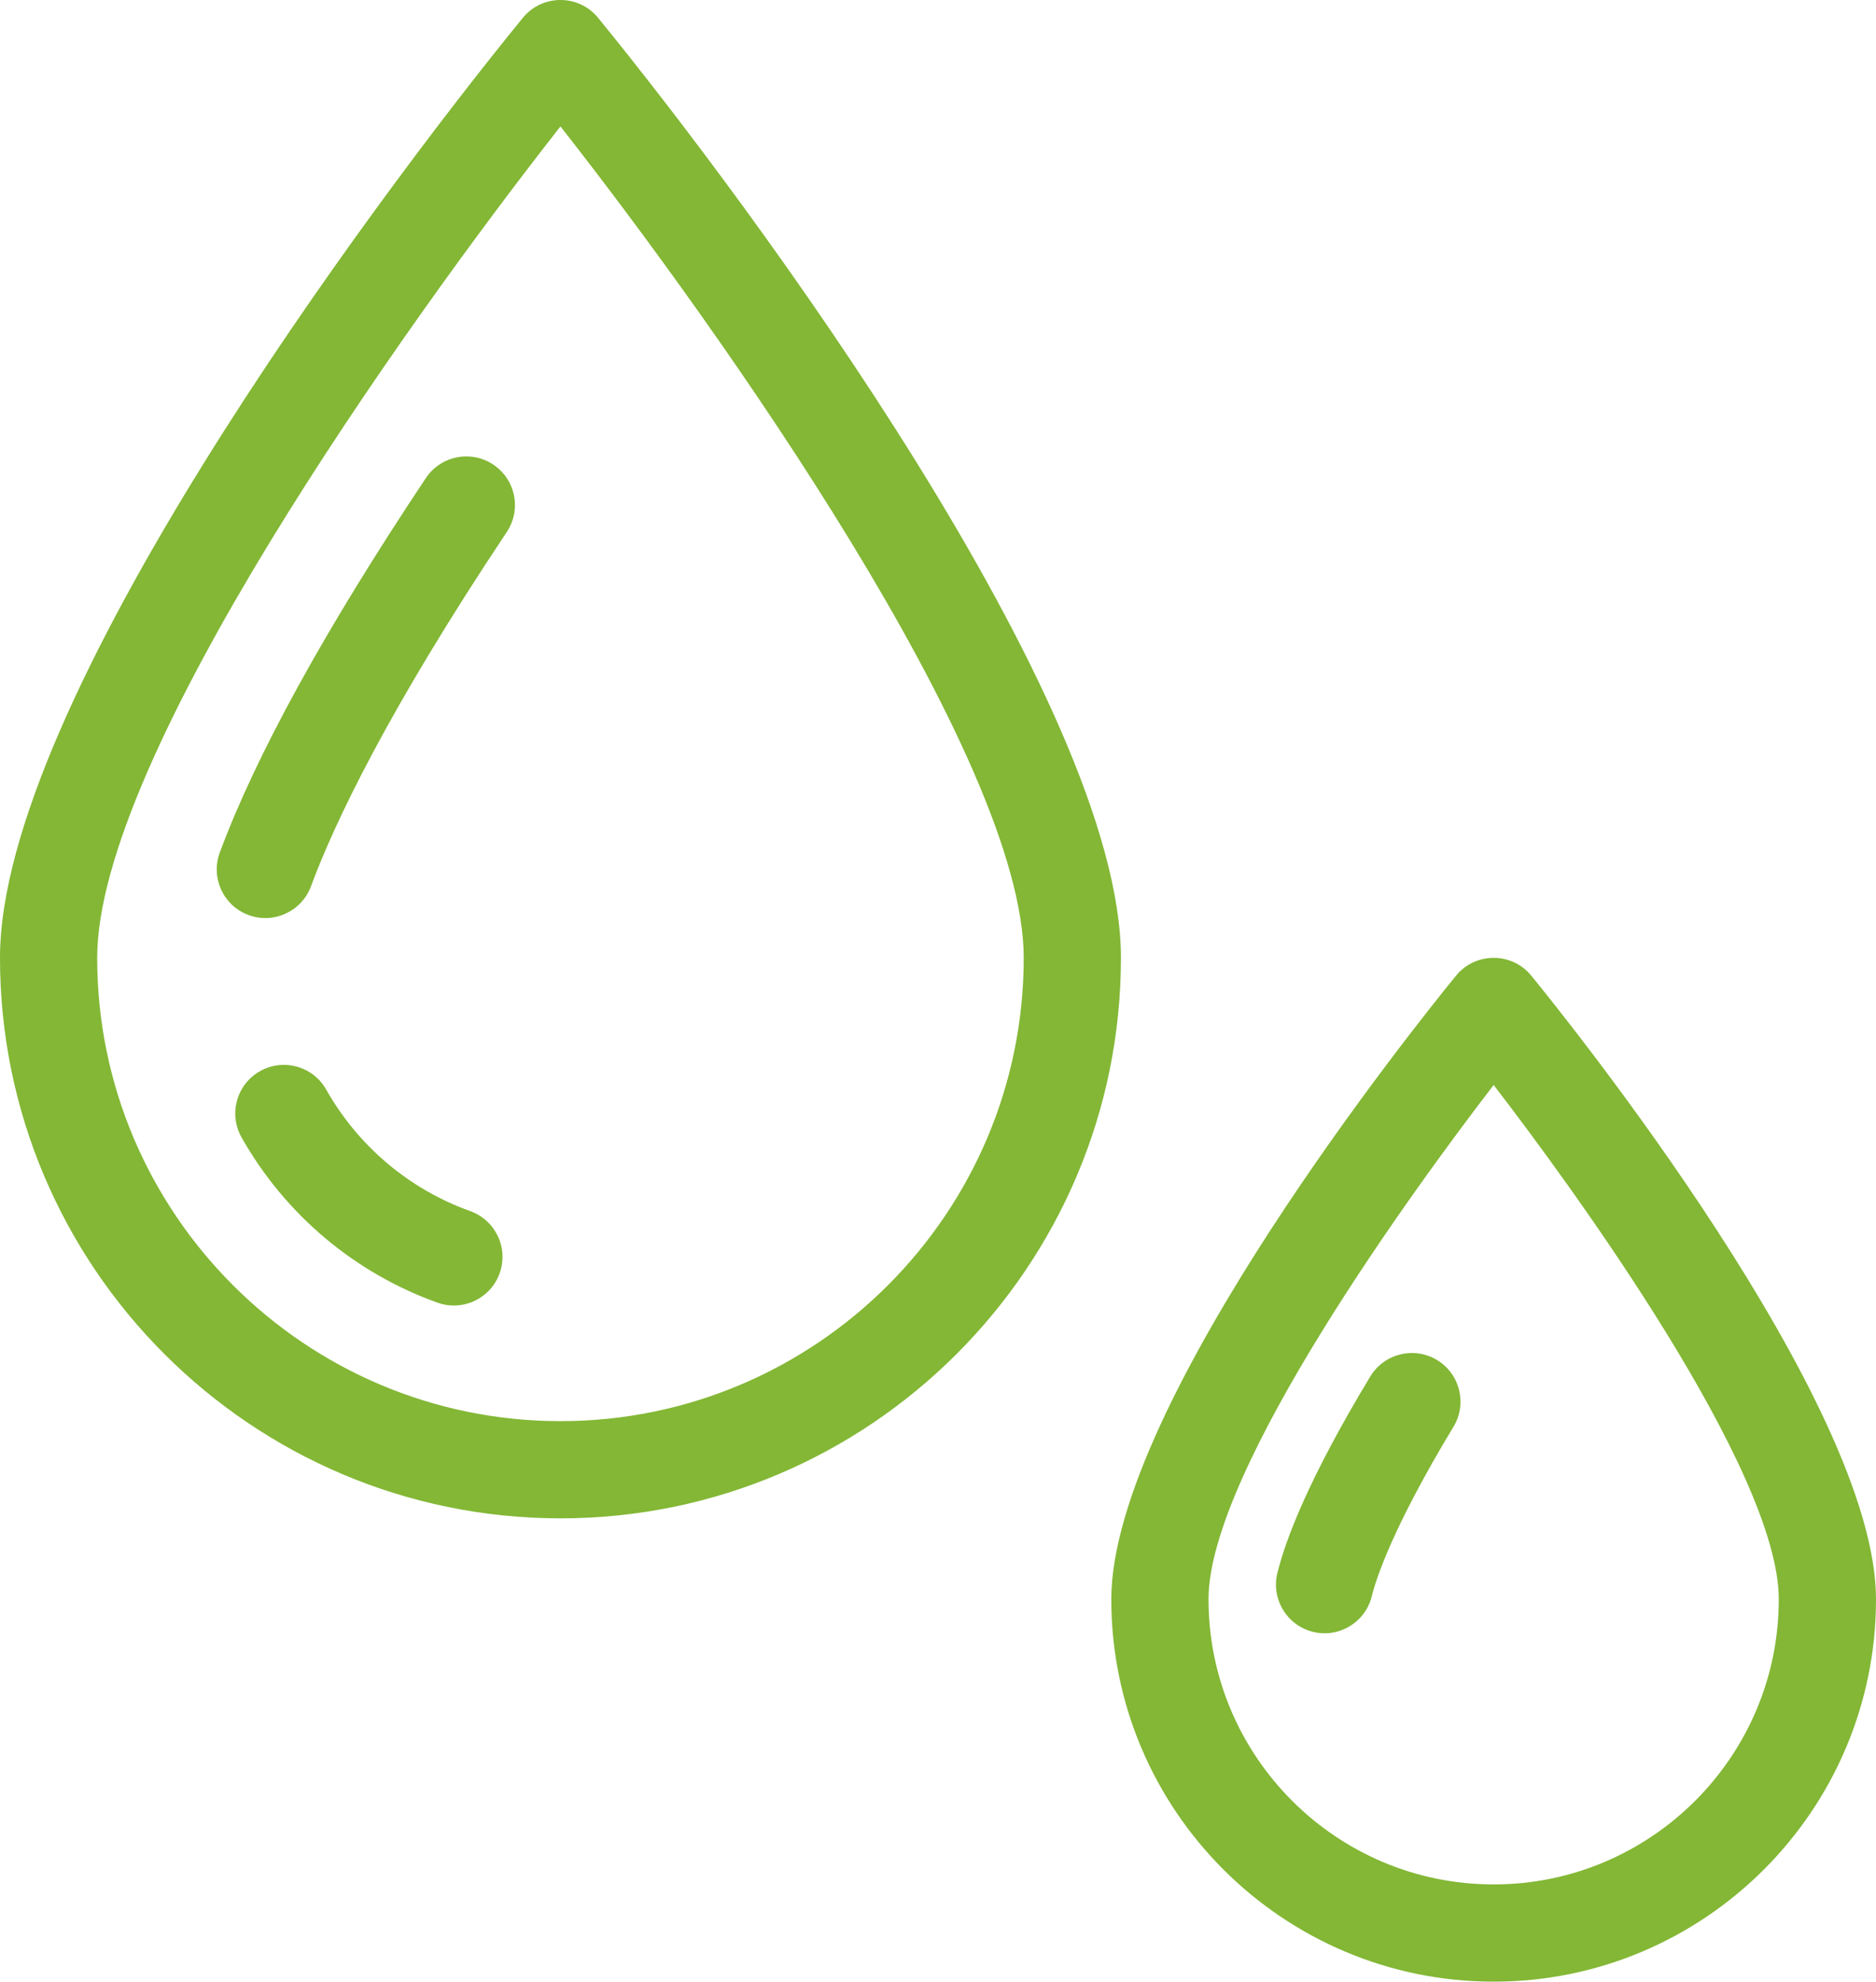 <?xml version="1.0" encoding="UTF-8"?> <svg xmlns="http://www.w3.org/2000/svg" id="Layer_1" data-name="Layer 1" viewBox="0 0 757.42 800"><defs><style> .cls-1 { fill: #83b735; stroke-width: 0px; } </style></defs><path class="cls-1" d="M241.48,7.2c-7.85-9.61-22.55-9.6-30.39,0C148.65,83.69,0,284.27,0,386.68c0,124.77,101.51,226.28,226.29,226.28s226.28-101.51,226.28-226.28c0-102.48-149.36-303.86-211.09-379.47ZM226.28,573.72c-103.13,0-187.04-83.9-187.04-187.04,0-80.78,123.44-254.65,187.04-335.64,63.6,80.99,187.04,254.86,187.04,335.64,0,103.13-83.9,187.04-187.04,187.04Z"></path><path class="cls-1" d="M199.15,187.56c-9.02-6.01-21.2-3.58-27.21,5.44-40.56,60.84-68.55,111.7-83.2,151.16-3.77,10.16,1.41,21.46,11.57,25.23,10.16,3.77,21.45-1.41,25.23-11.57,9.34-25.17,30.64-70.41,79.06-143.04,6.02-9.02,3.58-21.2-5.44-27.22Z"></path><path class="cls-1" d="M189.86,488.93c-24.6-8.79-45.25-26.22-58.16-49.06-5.33-9.44-17.31-12.76-26.74-7.43-9.44,5.33-12.76,17.3-7.43,26.74,17.55,31.05,45.64,54.74,79.12,66.71,10.23,3.65,21.44-1.69,25.08-11.87,3.65-10.2-1.67-21.44-11.87-25.08Z"></path><path class="cls-1" d="M618.25,393.89c-7.85-9.61-22.55-9.6-30.39,0-14.24,17.43-139.18,172.61-139.18,251.74,0,85.12,69.25,154.37,154.37,154.37s154.37-69.25,154.37-154.37c0-79.13-124.93-234.31-139.18-251.74ZM603.05,760.75c-63.48,0-115.12-51.64-115.12-115.12,0-52.23,83.54-166.6,115.12-207.61,31.76,41.23,115.12,155.45,115.12,207.61,0,63.48-51.65,115.12-115.12,115.12Z"></path><path class="cls-1" d="M580.19,549.05c-9.28-5.61-21.34-2.63-26.95,6.64-25.06,41.46-34.23,66.03-37.51,79.34-2.59,10.52,3.84,21.15,14.36,23.75,10.53,2.59,21.16-3.84,23.75-14.36,1.73-7.03,8.41-27.77,32.99-68.43,5.61-9.28,2.63-21.34-6.64-26.95Z"></path></svg> 